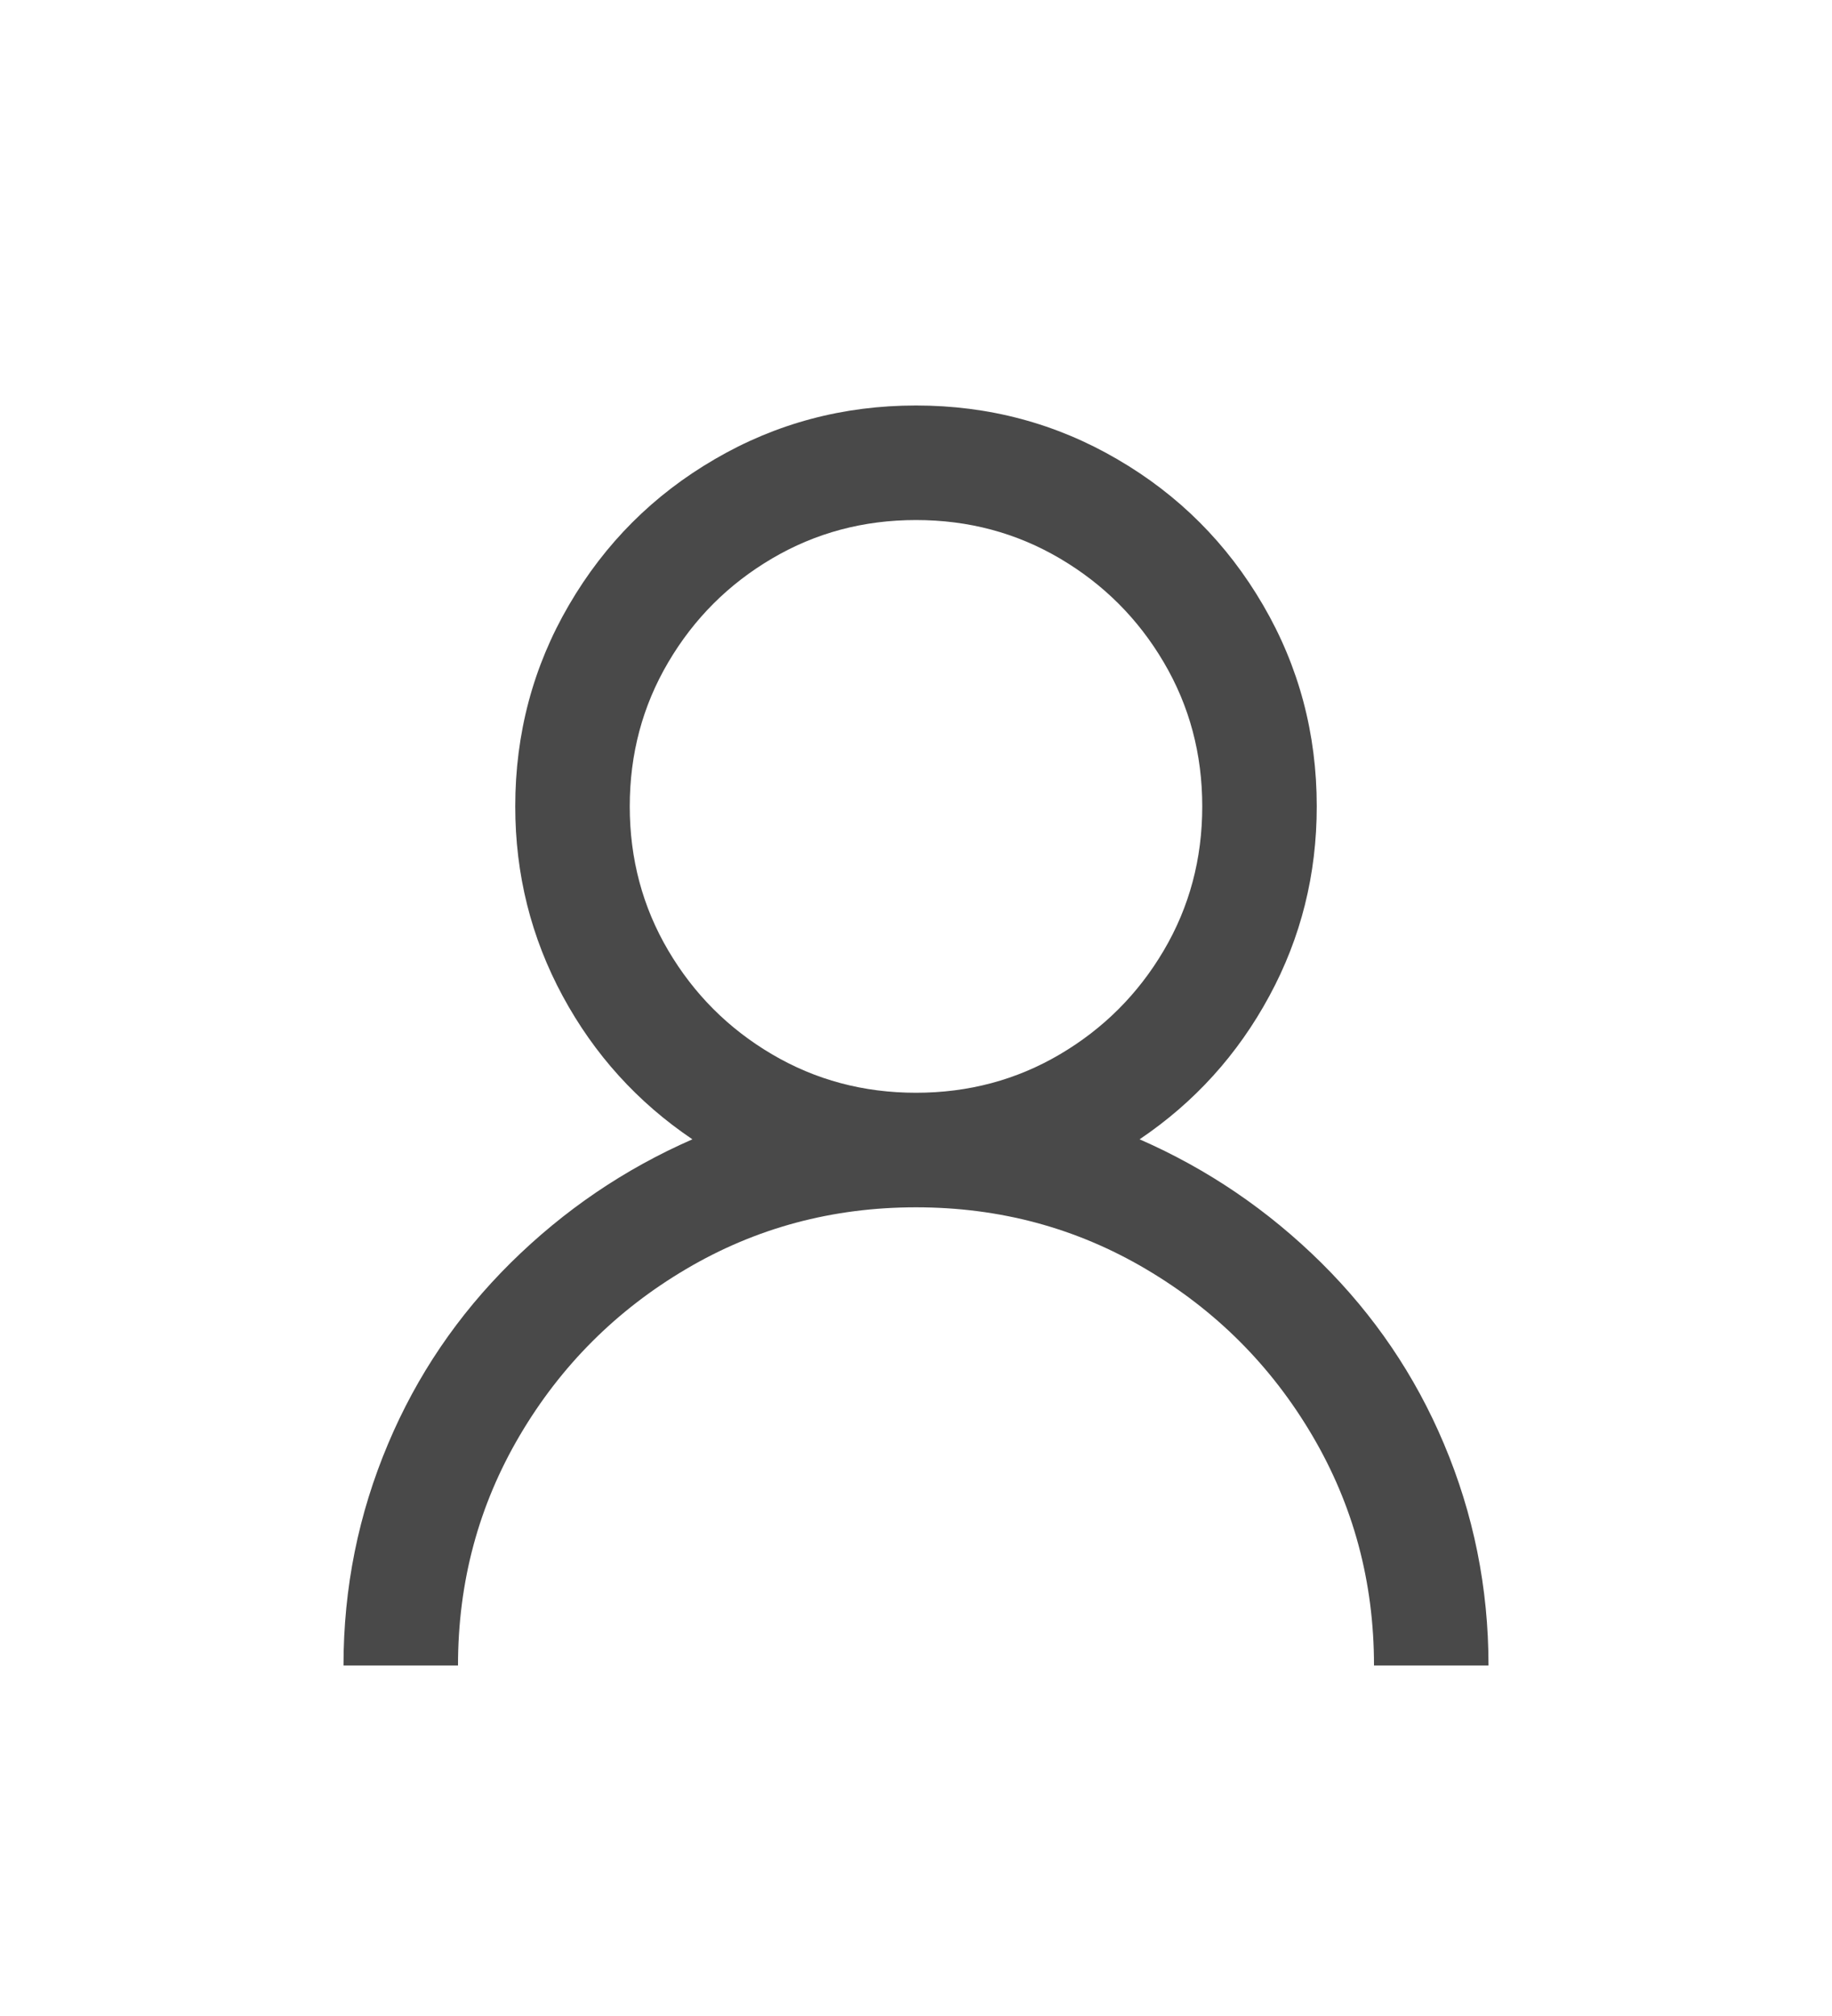 <svg width="20" height="22" viewBox="0 0 20 22" fill="none" xmlns="http://www.w3.org/2000/svg">
<g id="Icon">
<path id="Vector" d="M10 4.425C9.206 4.425 8.473 4.62 7.803 5.011C7.132 5.401 6.602 5.932 6.211 6.603C5.82 7.273 5.625 8.006 5.625 8.8C5.625 9.542 5.798 10.232 6.143 10.87C6.488 11.508 6.96 12.029 7.559 12.433C6.816 12.758 6.156 13.207 5.576 13.78C4.997 14.353 4.551 15.011 4.238 15.753C3.913 16.521 3.75 17.328 3.75 18.175H5C5 17.263 5.225 16.427 5.674 15.665C6.123 14.903 6.729 14.298 7.49 13.849C8.252 13.399 9.089 13.175 10 13.175C10.912 13.175 11.748 13.399 12.51 13.849C13.271 14.298 13.877 14.903 14.326 15.665C14.775 16.427 15 17.263 15 18.175H16.25C16.25 17.328 16.087 16.521 15.762 15.753C15.449 15.011 15.003 14.353 14.424 13.78C13.844 13.207 13.184 12.758 12.441 12.433C13.04 12.029 13.512 11.508 13.857 10.87C14.203 10.232 14.375 9.542 14.375 8.8C14.375 8.006 14.18 7.273 13.789 6.603C13.398 5.932 12.868 5.401 12.197 5.011C11.527 4.62 10.794 4.425 10 4.425ZM10 5.675C10.573 5.675 11.097 5.815 11.572 6.095C12.047 6.375 12.425 6.752 12.705 7.228C12.985 7.703 13.125 8.227 13.125 8.8C13.125 9.373 12.985 9.897 12.705 10.372C12.425 10.847 12.047 11.225 11.572 11.505C11.097 11.785 10.573 11.925 10 11.925C9.427 11.925 8.903 11.785 8.428 11.505C7.952 11.225 7.575 10.847 7.295 10.372C7.015 9.897 6.875 9.373 6.875 8.8C6.875 8.227 7.015 7.703 7.295 7.228C7.575 6.752 7.952 6.375 8.428 6.095C8.903 5.815 9.427 5.675 10 5.675Z" fill="#1C1C1C" fill-opacity="0.8"/>
</g>
</svg>
